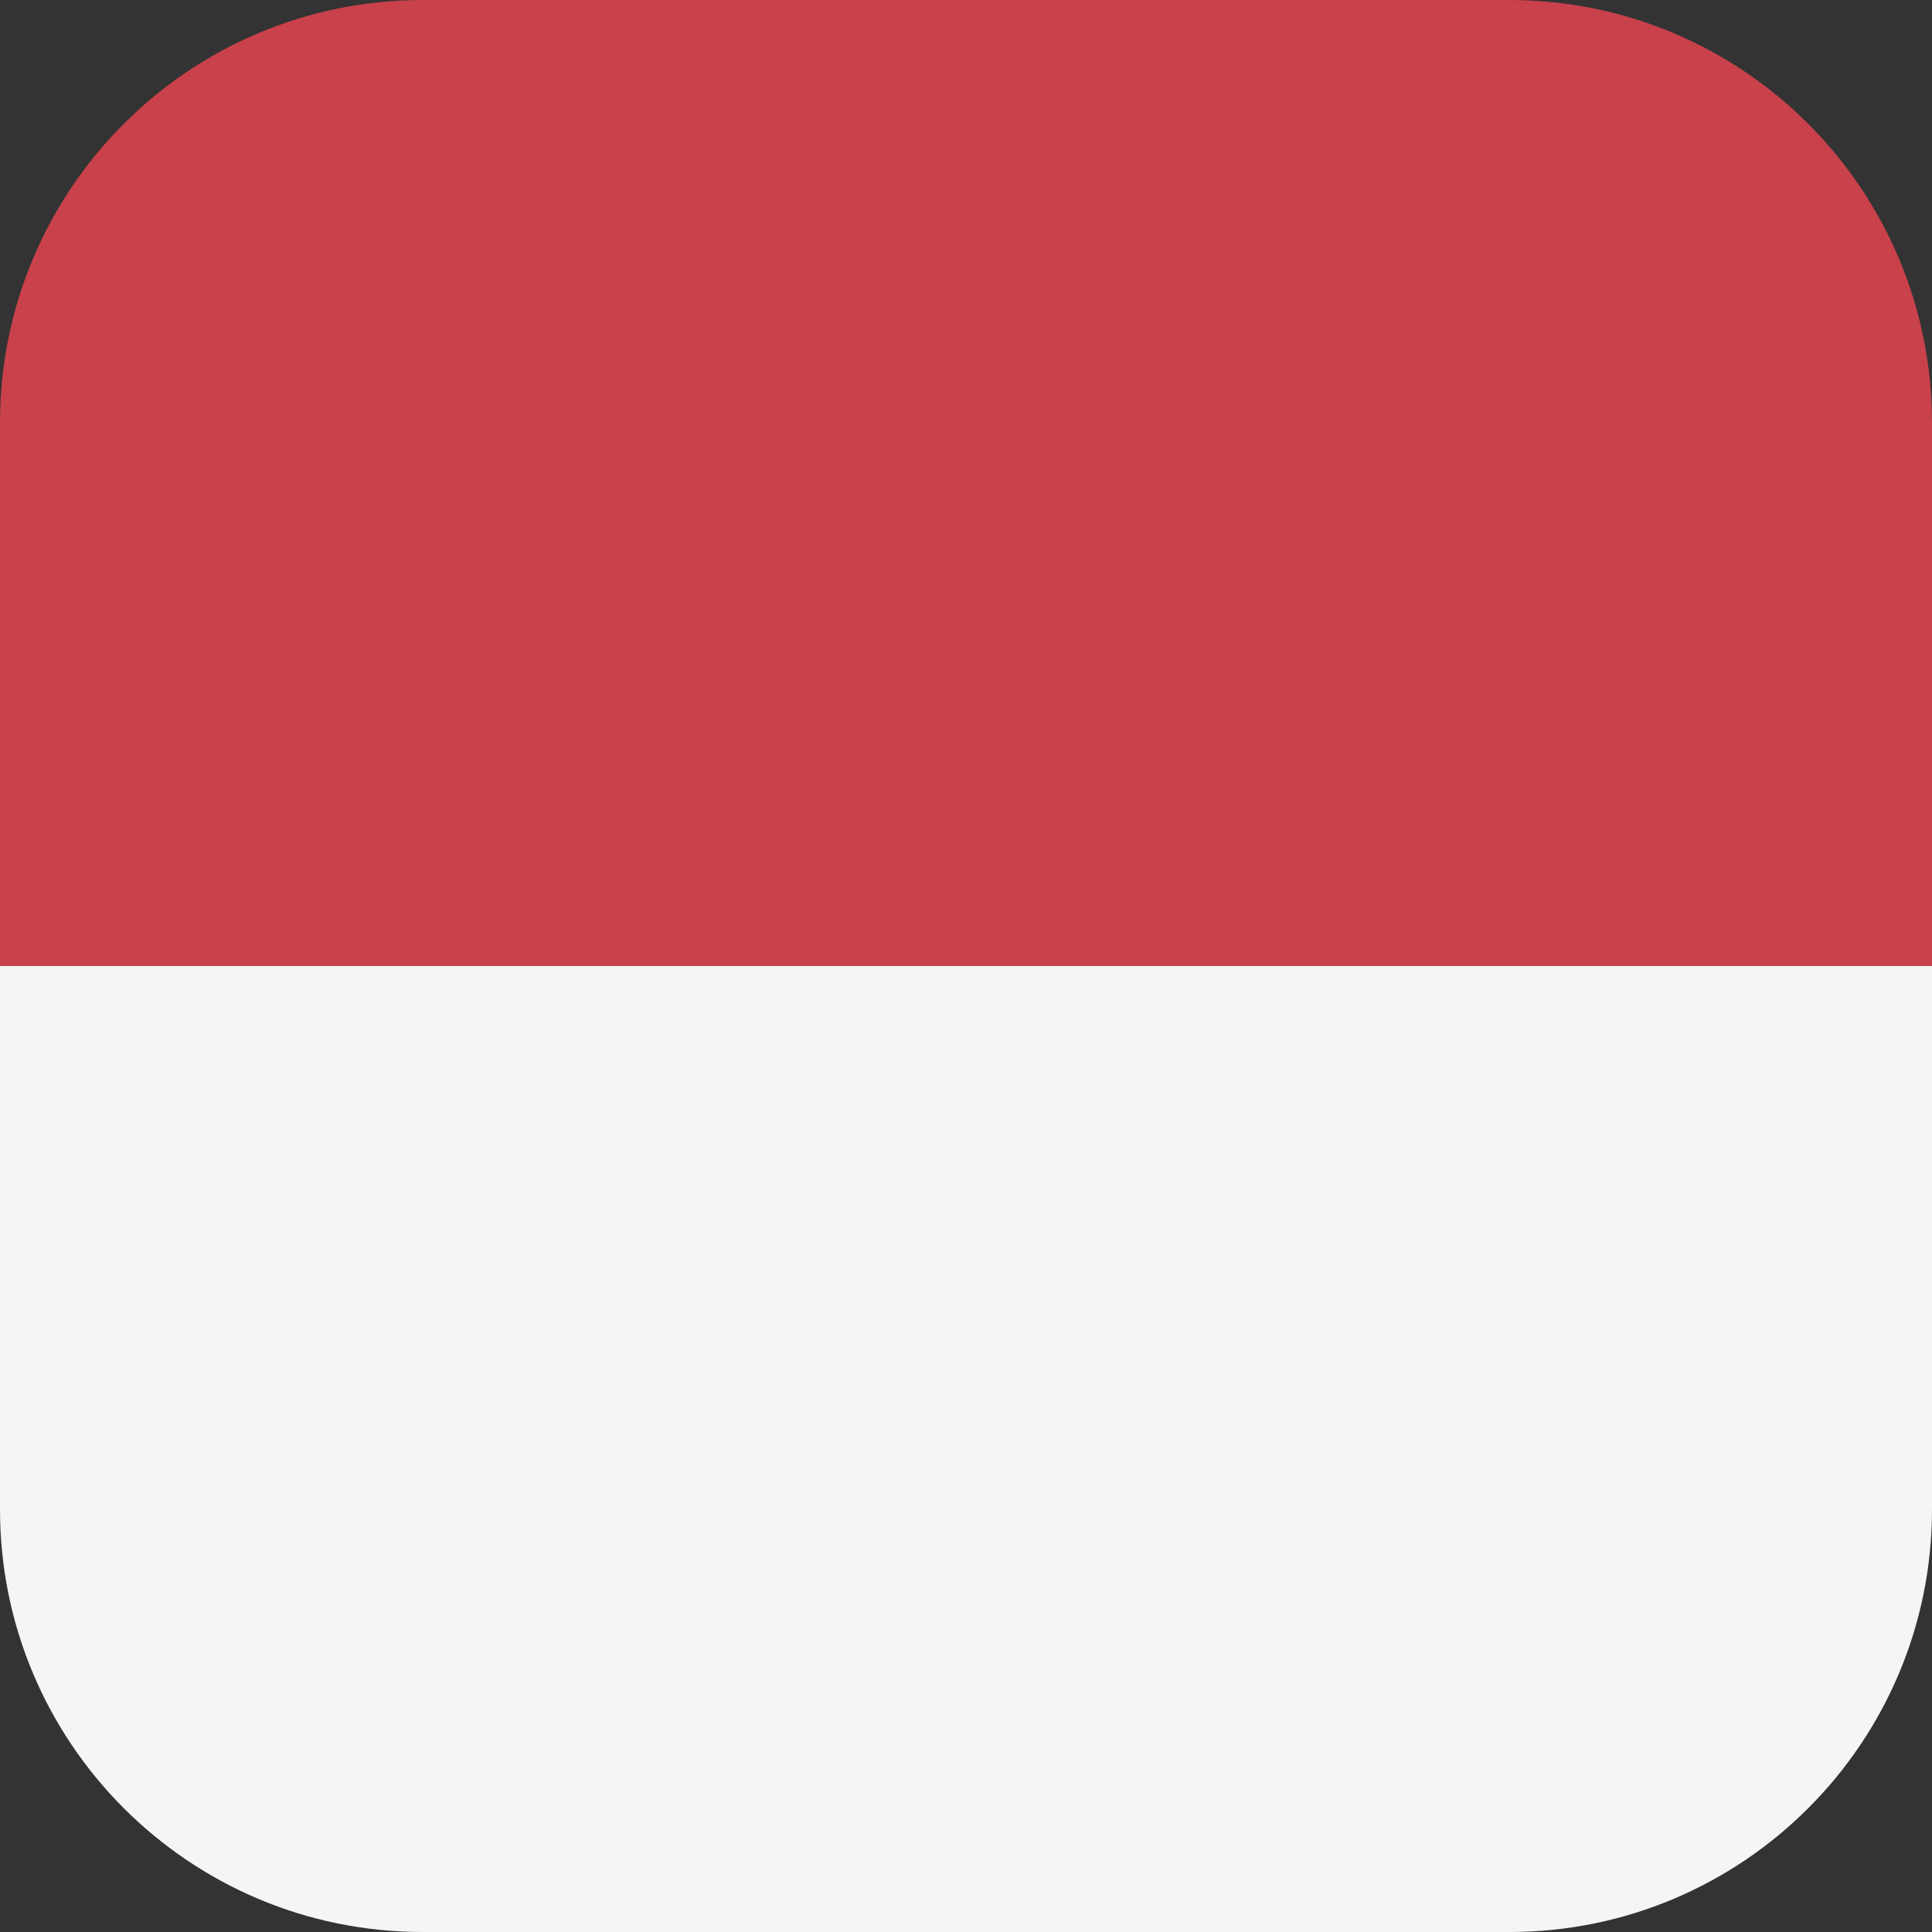 <?xml version="1.0" encoding="UTF-8"?>
<svg width="17px" height="17px" viewBox="0 0 17 17" version="1.1" xmlns="http://www.w3.org/2000/svg" xmlns:xlink="http://www.w3.org/1999/xlink">
    <rect x="0" y="0" width="17" height="17" fill="#333333" stroke="none"/>
    <!-- Generator: Sketch 52.2 (67145) - http://www.bohemiancoding.com/sketch -->
    <title>flag-indonesia</title>
    <desc>Created with Sketch.</desc>
    <g id="Home" stroke="none" stroke-width="1" fill="none" fill-rule="evenodd">
        <g id="home-country" transform="translate(-1172, -189)">
            <g id="Group-13" transform="translate(1144, 76)">
                <g id="flag-indonesia" transform="translate(28, 113)">
                    <path d="M13.281,0 L3.719,0 C1.665,0 0,1.665 0,3.719 L0,8.5 L17,8.5 L17,3.719 C17,1.665 15.335,0 13.281,0 Z" id="Path" fill="#C8414B"></path>
                    <path d="M0,13.281 C0,15.335 1.665,17 3.719,17 L13.281,17 C15.335,17 17,15.335 17,13.281 L17,8.5 L0,8.5 L0,13.281 Z" id="Path" fill="#F5F5F5"></path>
                </g>
            </g>
        </g>
    </g>
</svg>